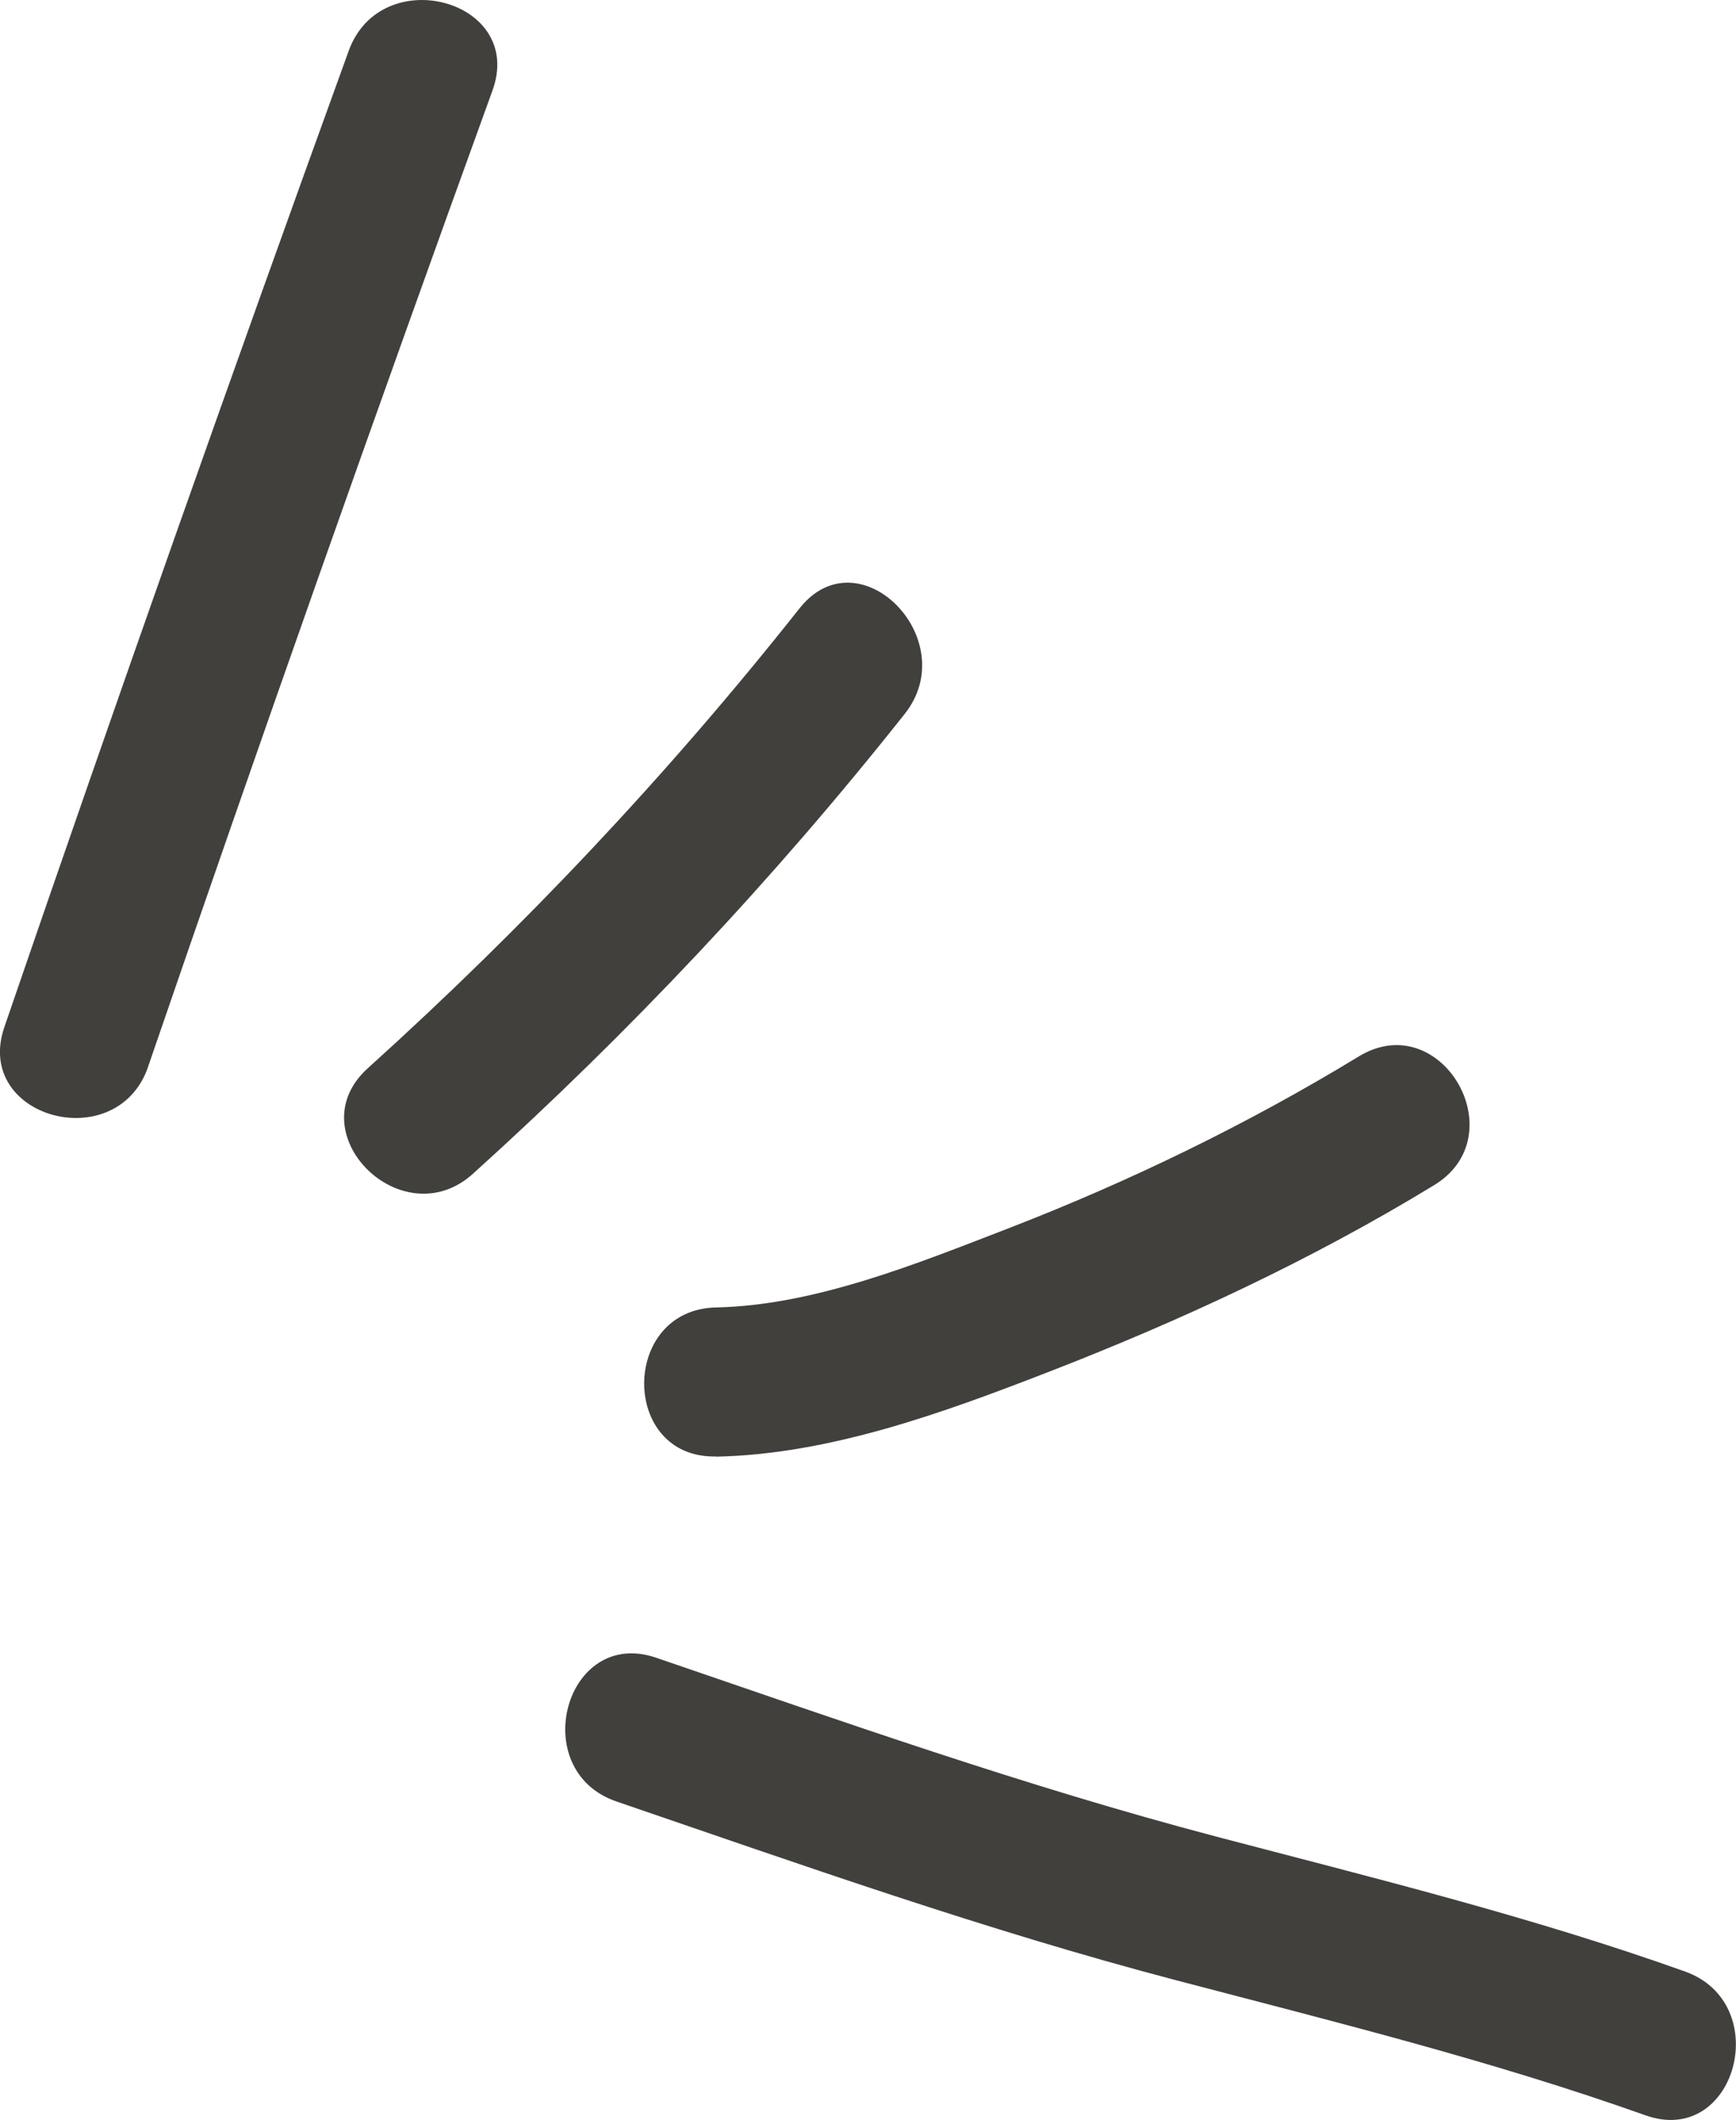 <svg xmlns="http://www.w3.org/2000/svg" id="Layer_2" viewBox="0 0 99.37 121.36"><defs><style>.cls-1{fill:#41403d;}</style></defs><g id="Layer_1-2"><path class="cls-1" d="m8.48,61.05C14.89,42.37,21.46,23.75,28.19,5.18,30.07,0,21.82-2.22,19.96,2.91,13.23,21.48,6.66,40.1.25,58.79c-1.79,5.21,6.45,7.44,8.23,2.27h0Z"></path><path class="cls-1" d="m27.08,67.18c8.98-8.11,17.2-16.84,24.71-26.32,3.37-4.26-2.63-10.34-6.03-6.03-7.51,9.49-15.73,18.21-24.71,26.32-4.08,3.69,1.97,9.71,6.03,6.03h0Z"></path><path class="cls-1" d="m40.99,83.38c6.49-.13,13-2.51,18.98-4.83,7.64-2.96,15.12-6.44,22.12-10.71,4.69-2.85.4-10.23-4.31-7.37-6.37,3.88-13.13,7.16-20.08,9.85-5.21,2.01-11.05,4.4-16.71,4.52-5.48.11-5.5,8.65,0,8.53h0Z"></path><path class="cls-1" d="m35.29,103.12c10.61,3.63,21.14,7.37,31.99,10.22,9.02,2.37,18.11,4.61,26.9,7.74,5.18,1.85,7.41-6.39,2.27-8.23-8.79-3.14-17.89-5.37-26.9-7.74-10.85-2.86-21.38-6.59-31.99-10.22-5.21-1.78-7.44,6.46-2.27,8.23h0Z"></path></g></svg>